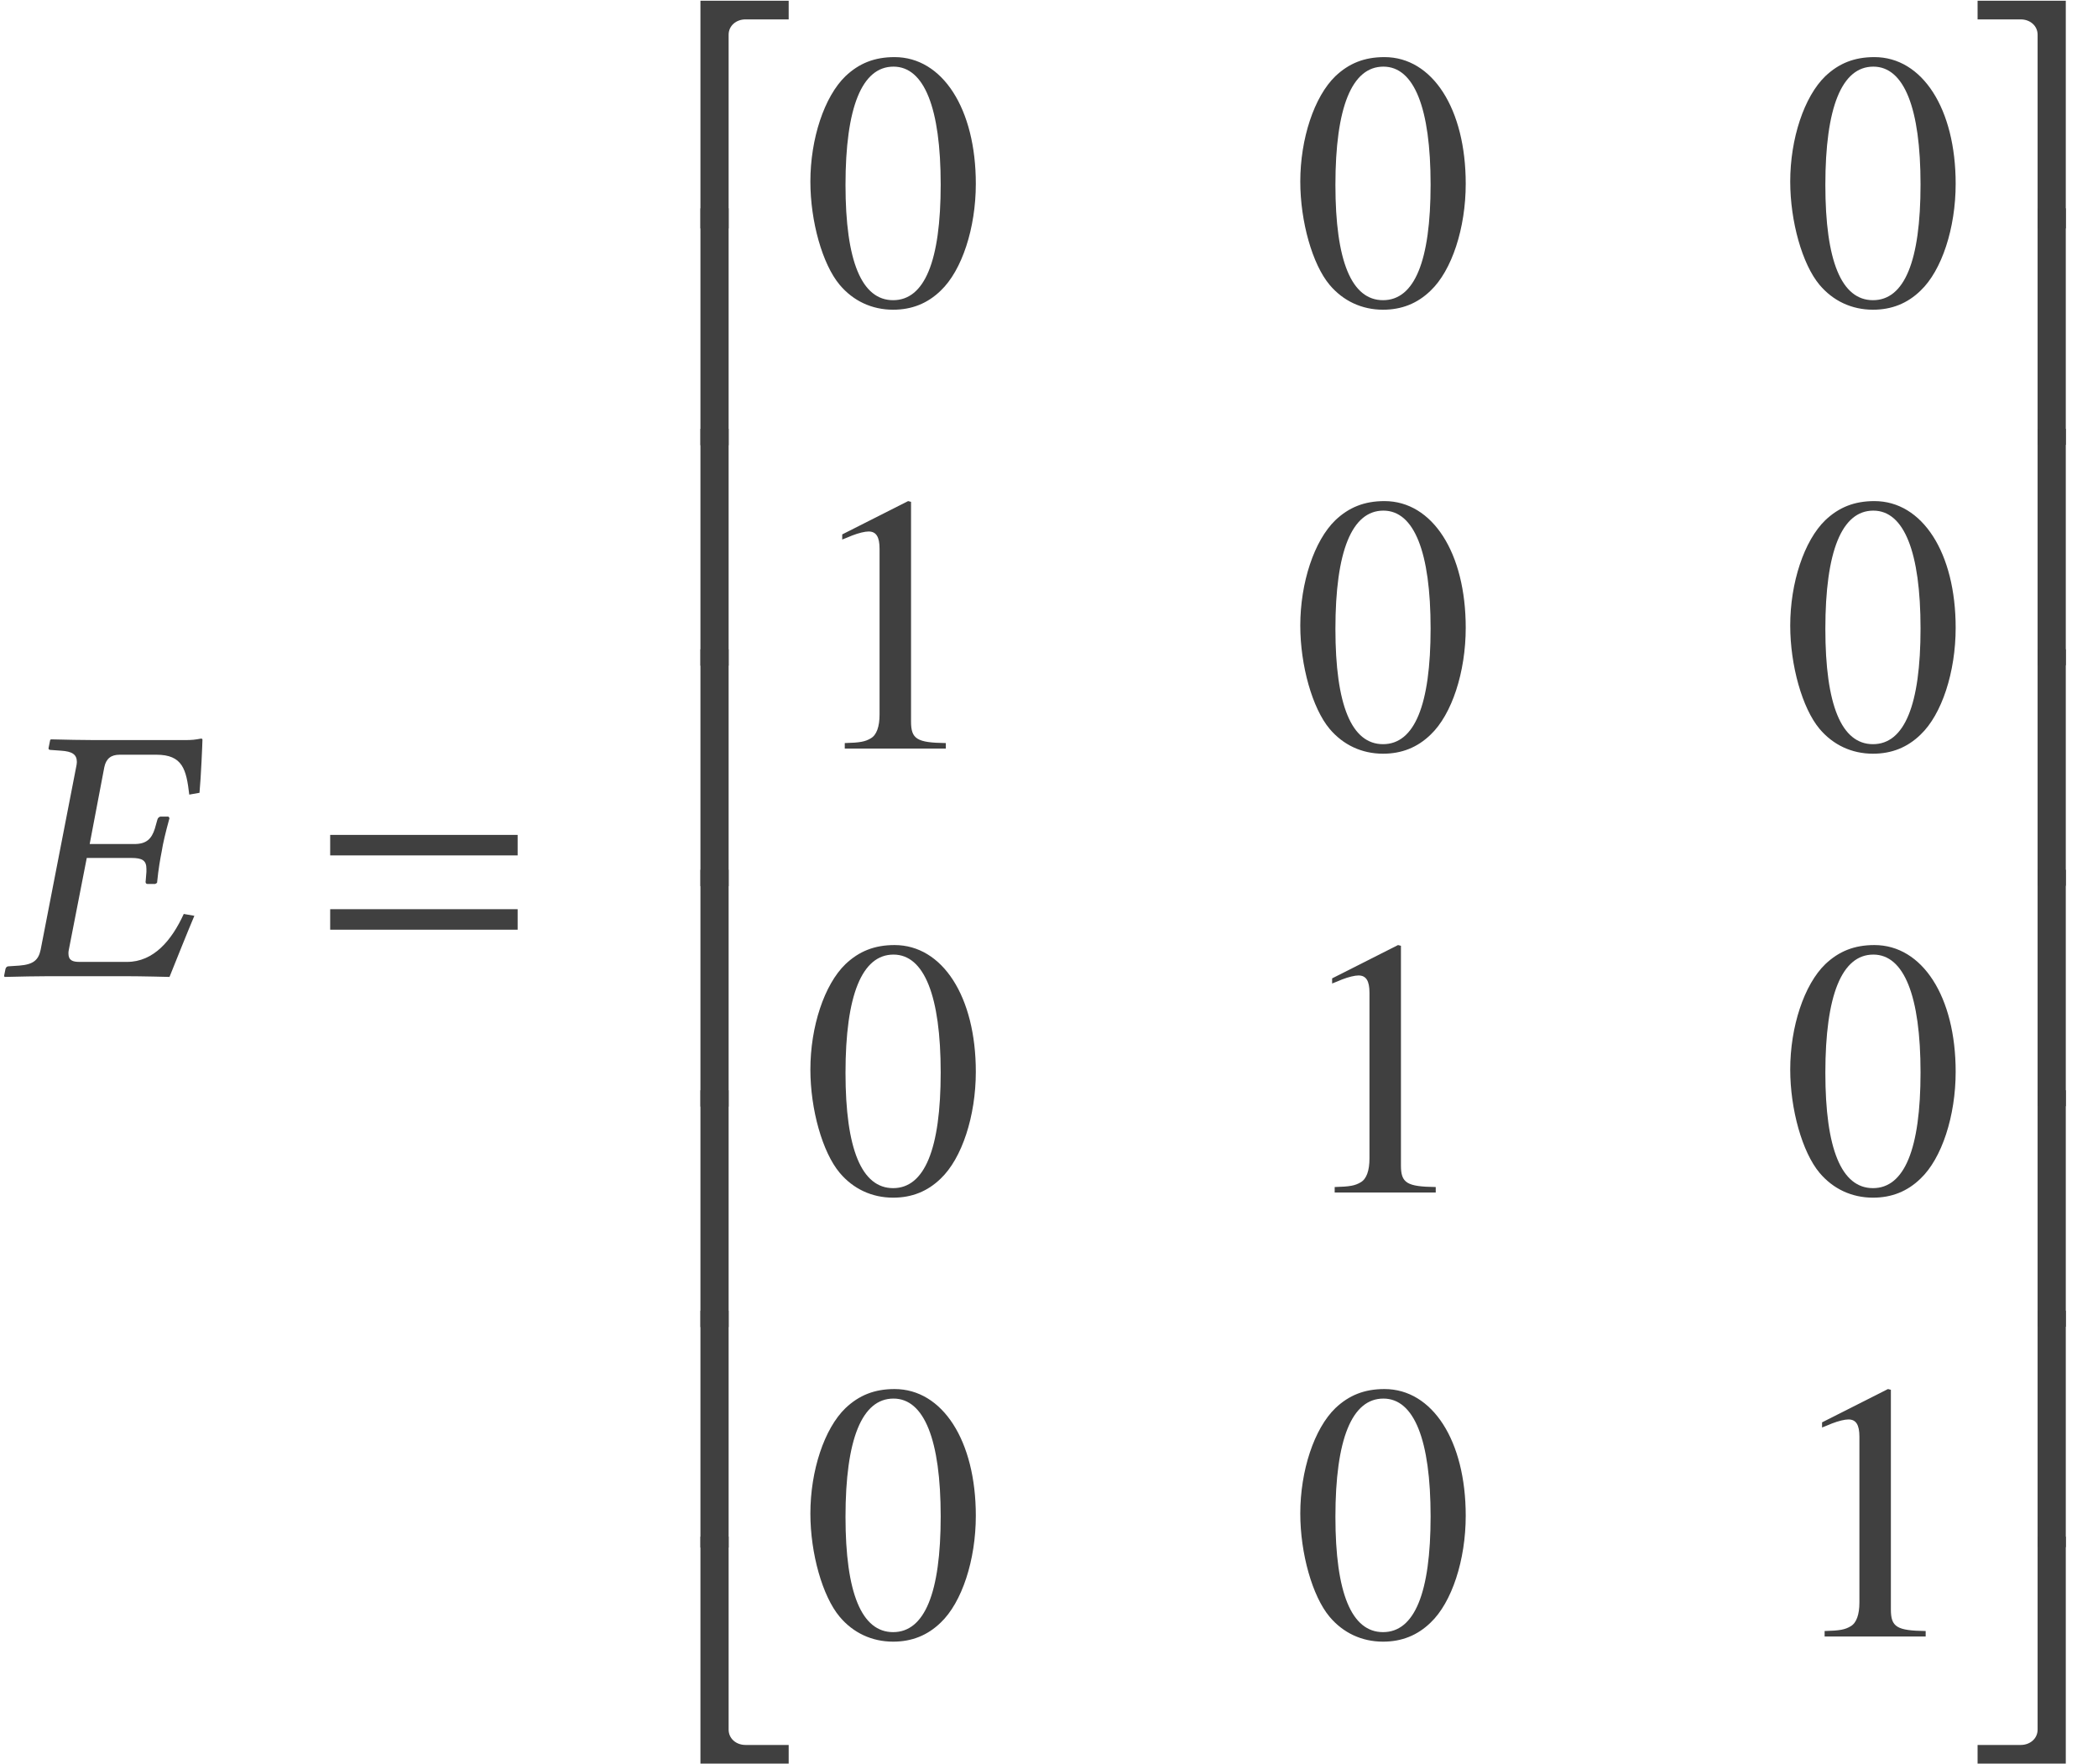 <?xml version='1.0' encoding='UTF-8'?>
<!-- This file was generated by dvisvgm 3.1.1 -->
<svg version='1.1' xmlns='http://www.w3.org/2000/svg' xmlns:xlink='http://www.w3.org/1999/xlink' width='68.262pt' height='57.382pt' viewBox='159.534 -57.581 68.262 57.382'>
<defs>
<path id='g13-48' d='M5.669-3.93C5.669-6.372 4.586-8.052 3.025-8.052C2.37-8.052 1.87-7.849 1.429-7.432C.738-6.765 .286-5.395 .286-4.002C.286-2.704 .679-1.31 1.239-.643C1.679-.119 2.287 .167 2.978 .167C3.585 .167 4.097-.036 4.526-.453C5.217-1.108 5.669-2.489 5.669-3.93ZM4.526-3.907C4.526-1.417 4.002-.143 2.978-.143S1.429-1.417 1.429-3.895C1.429-6.42 1.965-7.742 2.99-7.742C3.99-7.742 4.526-6.396 4.526-3.907Z'/>
<path id='g13-49' d='M4.693 0V-.179C3.752-.191 3.561-.31 3.561-.881V-8.028L3.466-8.052L1.322-6.968V-6.801C1.465-6.86 1.596-6.908 1.644-6.932C1.858-7.015 2.061-7.063 2.18-7.063C2.43-7.063 2.537-6.884 2.537-6.503V-1.108C2.537-.715 2.442-.441 2.251-.333C2.072-.226 1.906-.191 1.405-.179V0H4.693Z'/>
<path id='g3-61' d='M6.575-3.93V-4.597H.476V-3.93H6.575ZM6.575-1.513V-2.18H.476V-1.513H6.575Z'/>
<path id='g5-50' d='M3.919-6.539V-7.146H1.048V.262H1.965V-6.039C1.965-6.336 2.215-6.539 2.513-6.539H3.919Z'/>
<path id='g5-51' d='M3.275 .262V-7.146H.405V-6.539H1.81C2.108-6.539 2.358-6.336 2.358-6.039V.262H3.275Z'/>
<path id='g5-52' d='M3.919 0V-.607H2.513C2.215-.607 1.965-.81 1.965-1.108V-7.385H1.048V0H3.919Z'/>
<path id='g5-53' d='M3.275 0V-7.385H2.358V-1.108C2.358-.81 2.108-.607 1.81-.607H.405V0H3.275Z'/>
<path id='g5-54' d='M1.965 .143V-7.563H1.048V.143H1.965Z'/>
<path id='g5-55' d='M3.275 .131V-7.563H2.358V.131H3.275Z'/>
<path id='g8-26' d='M6.587-7.694C6.587-7.718 6.575-7.73 6.539-7.73C6.336-7.694 6.265-7.682 5.991-7.682H3.097C2.656-7.682 2.192-7.694 1.656-7.706L1.632-7.682L1.584-7.444C1.572-7.408 1.572-7.361 1.656-7.361L1.989-7.337C2.346-7.313 2.501-7.218 2.501-6.968C2.501-6.92 2.489-6.86 2.477-6.801L1.322-.858C1.251-.524 1.084-.381 .631-.345L.286-.322C.214-.322 .191-.274 .179-.238L.131 0L.155 .024C.691 .012 1.167 0 1.608 0H4.061C4.609 0 5.515 .024 5.515 .024C5.765-.596 6.062-1.346 6.324-1.965L5.979-2.025C5.586-1.167 5.002-.465 4.133-.465H2.585C2.37-.465 2.227-.512 2.227-.738C2.227-.774 2.227-.81 2.239-.858L2.823-3.847H4.276C4.633-3.847 4.764-3.764 4.764-3.49V-3.394L4.74-3.097C4.728-3.061 4.74-3.001 4.8-3.001H5.05L5.11-3.037C5.157-3.514 5.217-3.835 5.264-4.073C5.3-4.312 5.384-4.669 5.515-5.145L5.479-5.193H5.229C5.181-5.193 5.133-5.145 5.122-5.098L5.038-4.8C4.931-4.466 4.764-4.3 4.371-4.3H2.918L3.394-6.801C3.454-7.087 3.621-7.206 3.895-7.206H5.086C5.943-7.206 6.062-6.729 6.158-5.908L6.491-5.967C6.539-6.455 6.587-7.599 6.587-7.694Z'/>
</defs>
<g id='page1'>
<g fill='#404040'>
<use x='159.534' y='-25.819' xlink:href='#g8-26'/>
<use x='169.801' y='-25.819' xlink:href='#g3-61'/>
<use x='181.276' y='-50.411' xlink:href='#g5-50'/>
<use x='181.276' y='-43.238' xlink:href='#g5-54'/>
<use x='181.276' y='-36.065' xlink:href='#g5-54'/>
<use x='181.276' y='-28.892' xlink:href='#g5-54'/>
<use x='181.276' y='-21.719' xlink:href='#g5-54'/>
<use x='181.276' y='-14.545' xlink:href='#g5-54'/>
<use x='181.276' y='-7.372' xlink:href='#g5-54'/>
<use x='181.276' y='-.199' xlink:href='#g5-52'/>
<use x='185.615' y='-47.671' xlink:href='#g13-48'/>
<use x='201.555' y='-47.671' xlink:href='#g13-48'/>
<use x='217.496' y='-47.671' xlink:href='#g13-48'/>
<use x='185.615' y='-33.225' xlink:href='#g13-49'/>
<use x='201.555' y='-33.225' xlink:href='#g13-48'/>
<use x='217.496' y='-33.225' xlink:href='#g13-48'/>
<use x='185.615' y='-18.78' xlink:href='#g13-48'/>
<use x='201.555' y='-18.78' xlink:href='#g13-49'/>
<use x='217.496' y='-18.78' xlink:href='#g13-48'/>
<use x='185.615' y='-4.334' xlink:href='#g13-48'/>
<use x='201.555' y='-4.334' xlink:href='#g13-48'/>
<use x='217.496' y='-4.334' xlink:href='#g13-49'/>
<use x='223.473' y='-50.411' xlink:href='#g5-51'/>
<use x='223.473' y='-43.238' xlink:href='#g5-55'/>
<use x='223.473' y='-36.065' xlink:href='#g5-55'/>
<use x='223.473' y='-28.892' xlink:href='#g5-55'/>
<use x='223.473' y='-21.719' xlink:href='#g5-55'/>
<use x='223.473' y='-14.545' xlink:href='#g5-55'/>
<use x='223.473' y='-7.372' xlink:href='#g5-55'/>
<use x='223.473' y='-.199' xlink:href='#g5-53'/>
</g>
</g>
</svg>